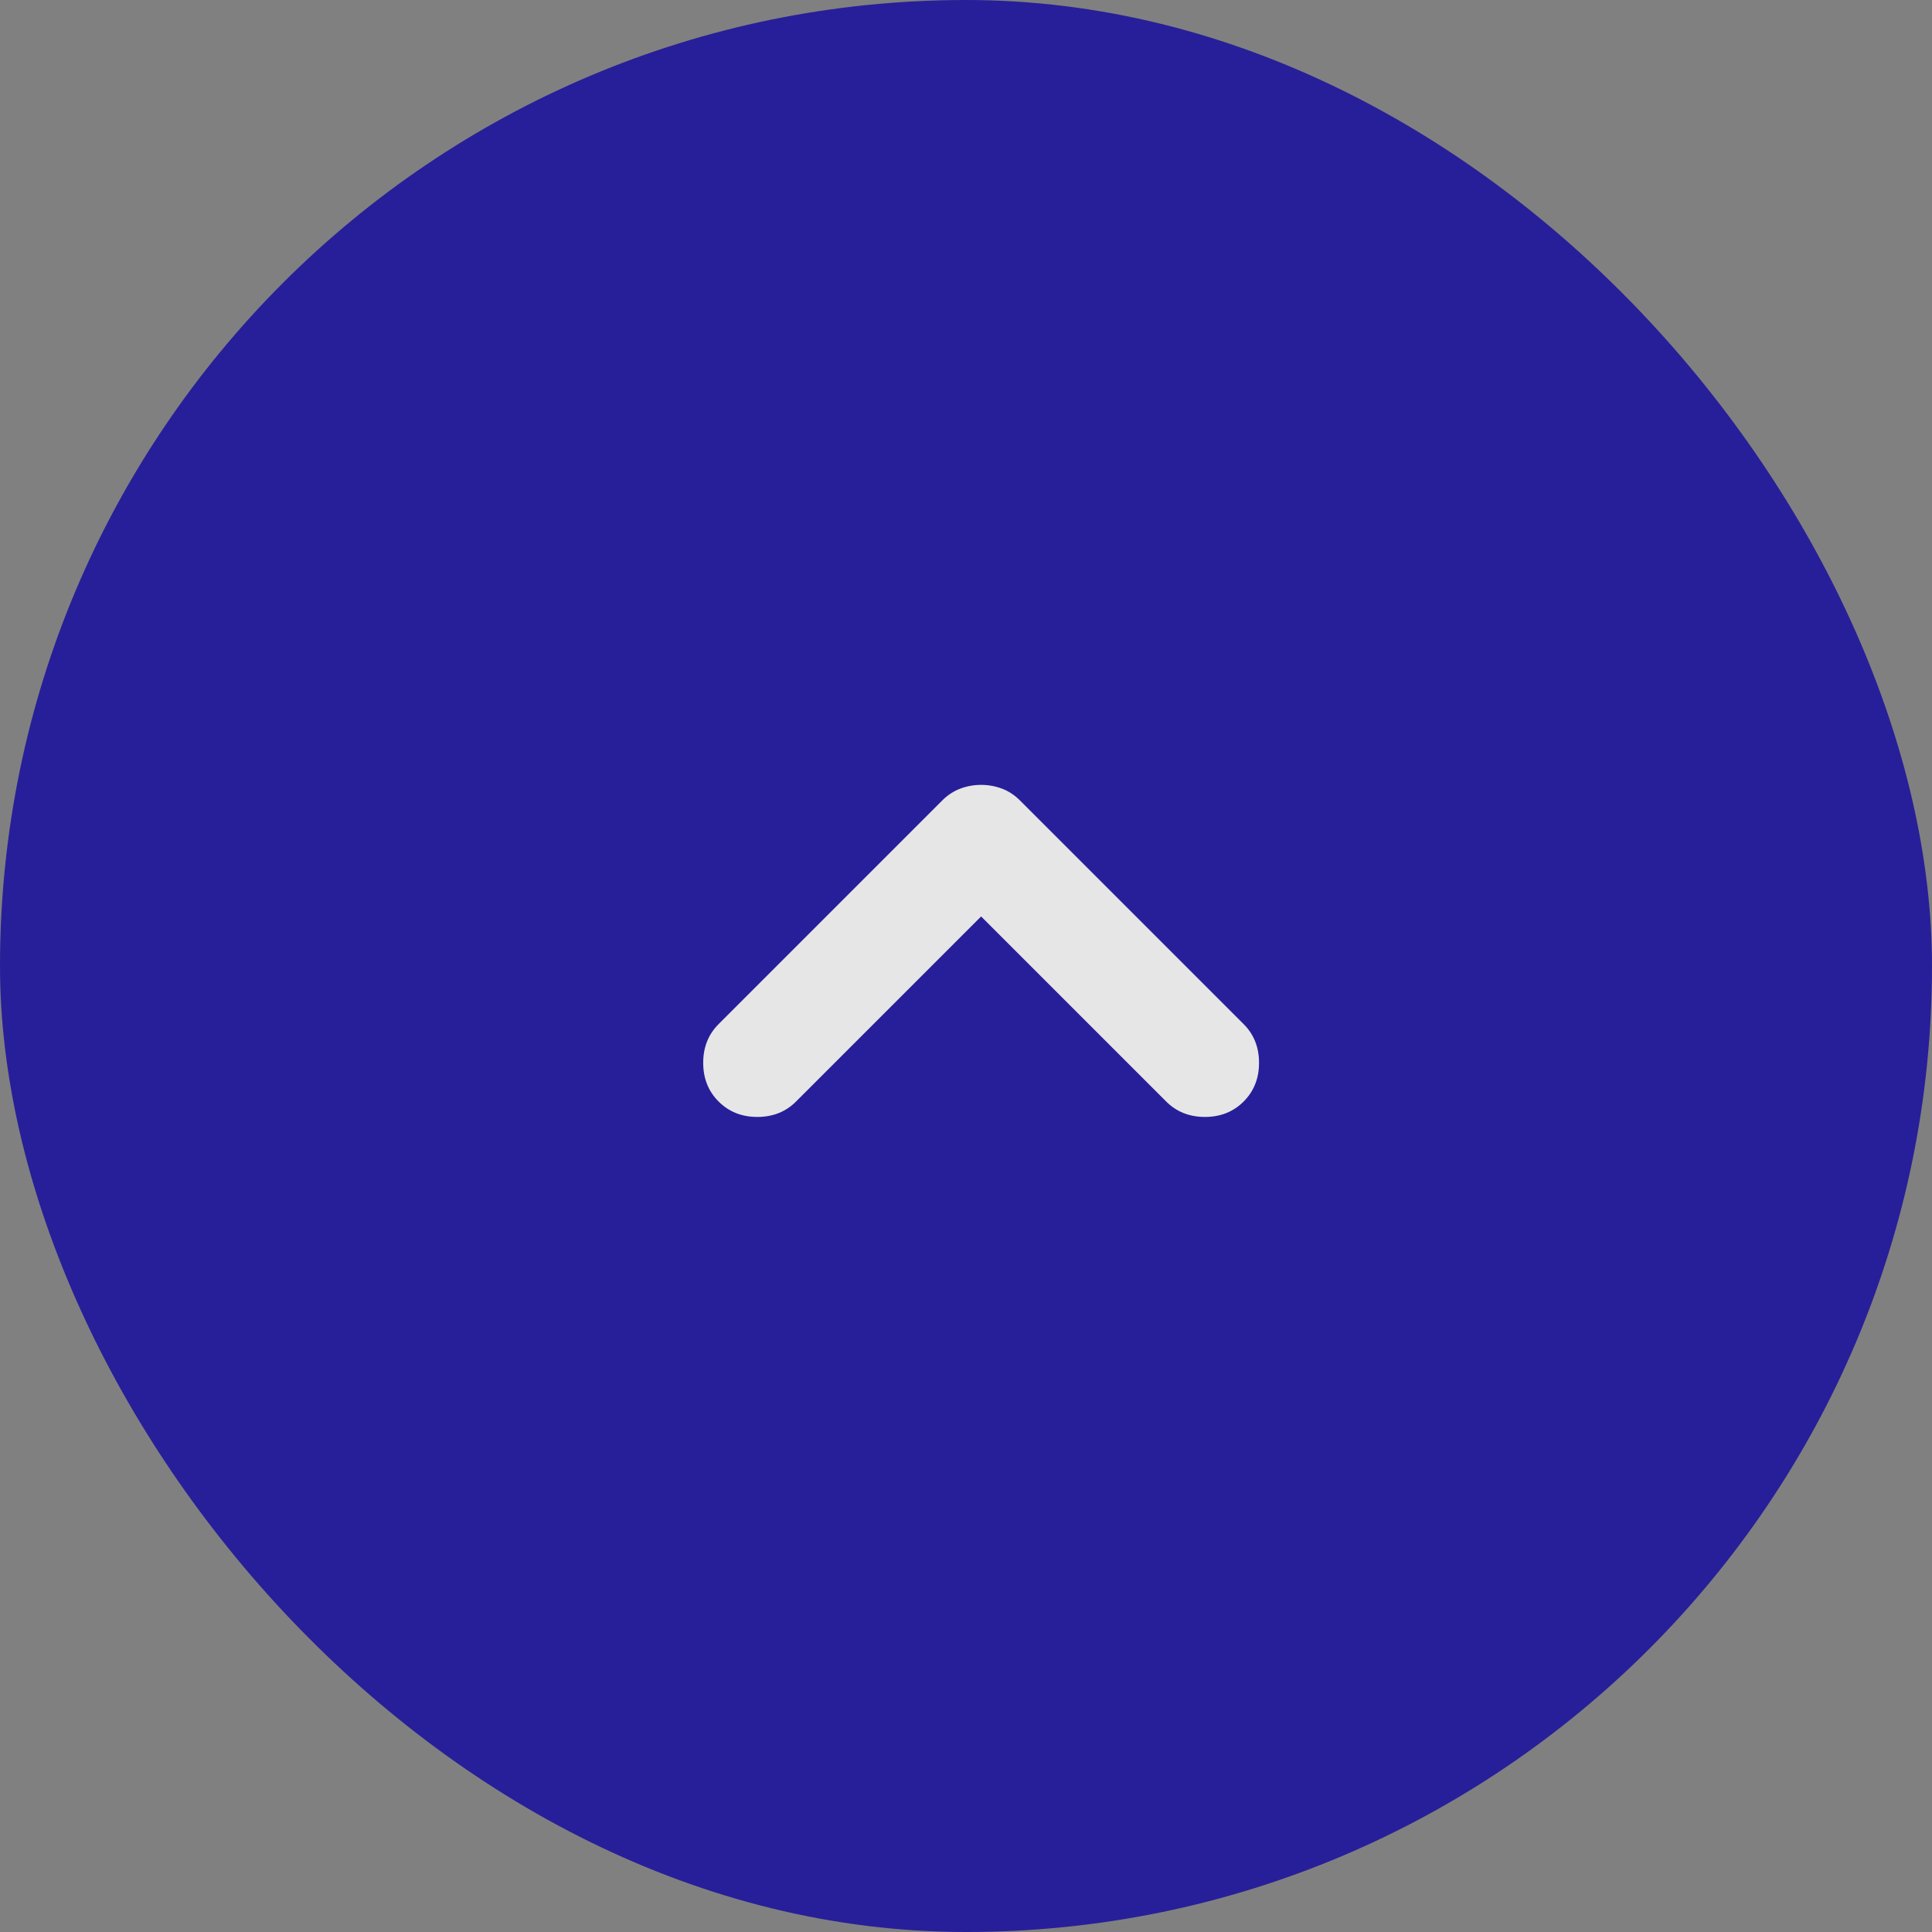 <svg width="40" height="40" viewBox="0 0 40 40" fill="none" xmlns="http://www.w3.org/2000/svg">
<rect x="0" y="0" width="40" height="40" fill="#808080" stroke="none"/>
<g opacity="0.8">
<rect width="40" height="40" rx="20" fill="#10069F"/>
<path d="M20.313 18.974L16.481 22.806C16.268 23.019 16.001 23.125 15.679 23.125C15.358 23.125 15.091 23.019 14.878 22.806C14.665 22.593 14.559 22.326 14.559 22.004C14.559 21.683 14.665 21.416 14.878 21.203L19.506 16.575C19.618 16.462 19.743 16.38 19.881 16.328C20.019 16.276 20.163 16.25 20.313 16.25C20.463 16.25 20.607 16.276 20.745 16.328C20.883 16.38 21.008 16.462 21.12 16.575L25.748 21.203C25.961 21.416 26.067 21.683 26.067 22.004C26.067 22.326 25.961 22.593 25.748 22.806C25.535 23.019 25.268 23.125 24.947 23.125C24.625 23.125 24.358 23.019 24.145 22.806L20.313 18.974Z" fill="white"/>
</g>
</svg>

